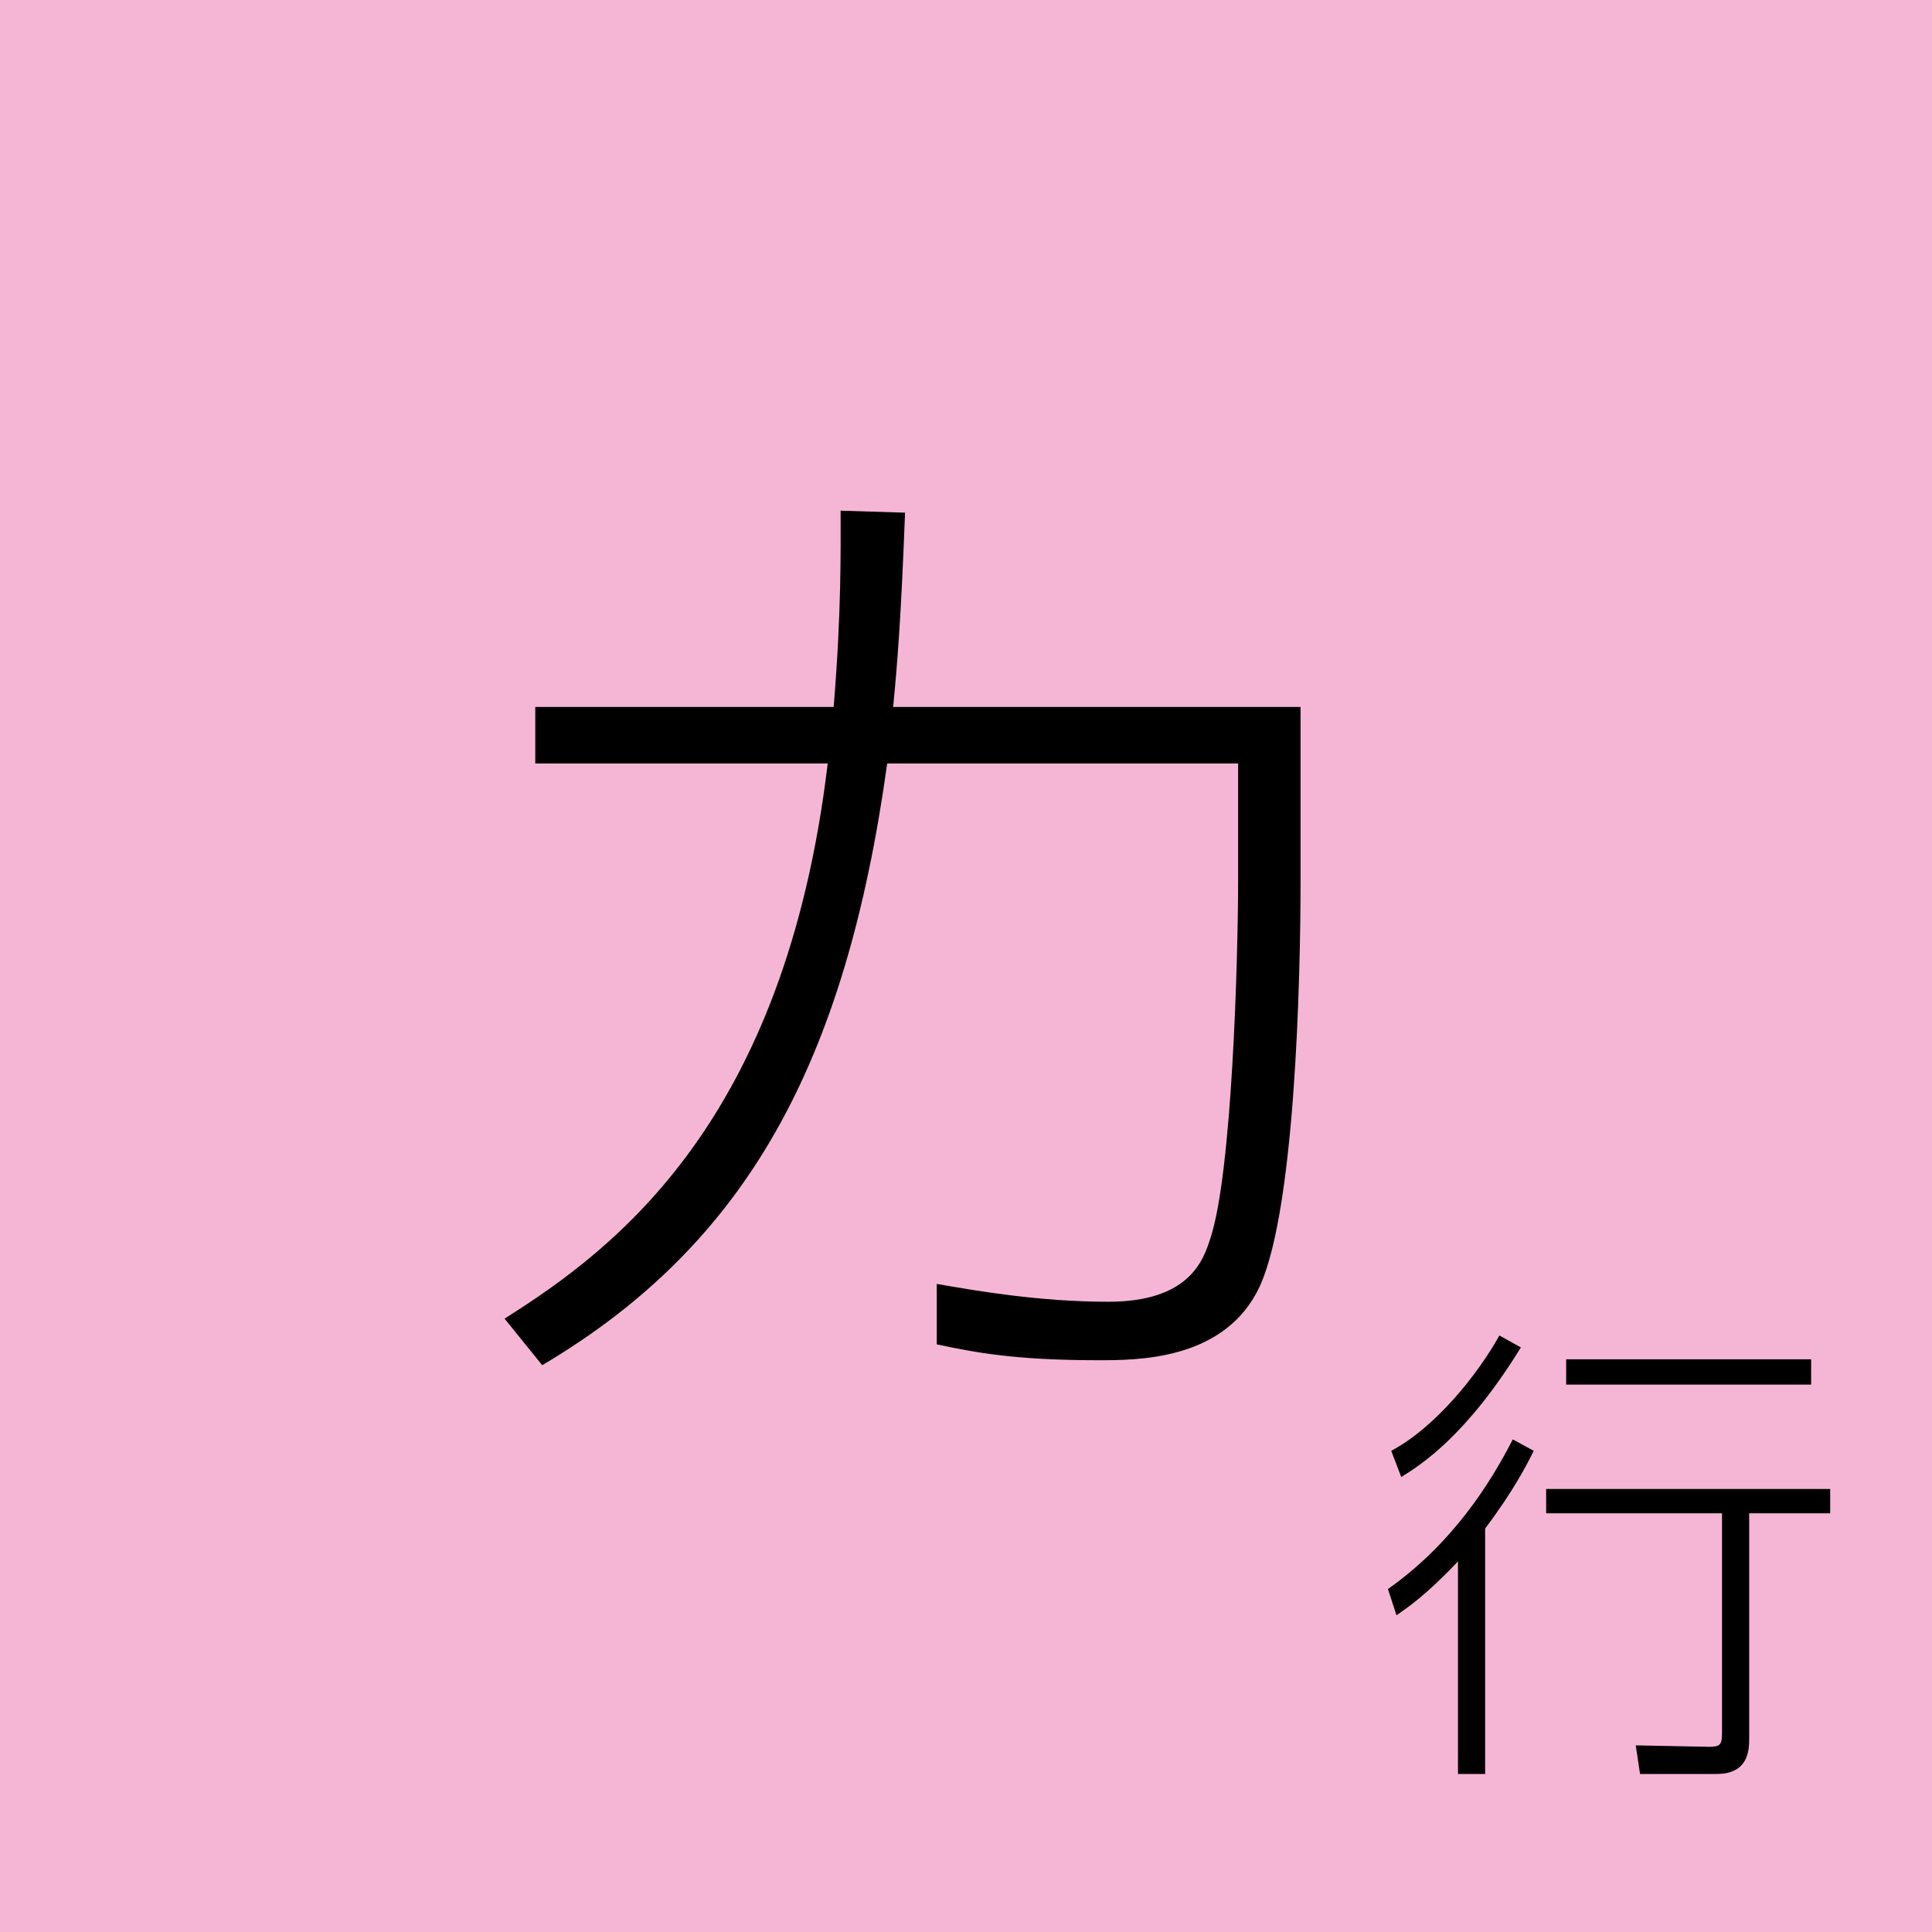 <?xml version="1.0" encoding="utf-8"?>
<!-- Generator: Adobe Illustrator 16.0.3, SVG Export Plug-In . SVG Version: 6.00 Build 0)  -->
<!DOCTYPE svg PUBLIC "-//W3C//DTD SVG 1.1//EN" "http://www.w3.org/Graphics/SVG/1.1/DTD/svg11.dtd">
<svg version="1.1" id="レイヤー_1" xmlns:x="http://ns.adobe.com/Extensibility/1.0/" xmlns:i="http://ns.adobe.com/AdobeIllustrator/10.0/" xmlns:graph="http://ns.adobe.com/Graphs/1.0/"
	 xmlns="http://www.w3.org/2000/svg" xmlns:xlink="http://www.w3.org/1999/xlink" x="0px" y="0px" width="150px" height="150px"
	 viewBox="199.3 -3.5 150 150" enable-background="new 199.3 -3.5 150 150" xml:space="preserve">
<rect x="199.3" y="-3.5" fill="#F5B6D5" width="150" height="150"/>
<g display="none">
	<rect x="199.3" y="-3.5" display="inline" fill="#B5E0F8" width="563.5" height="563.5"/>
	<g display="inline">
		<g>
			<path fill="#231815" d="M578.7,201.6v49c0,26.601-1.4,98-12.601,118.3c-10.5,18.9-33.6,18.9-44.8,18.9c-23.8,0-35-2.101-46.2-4.2
				v-17.5c11.2,2.1,29.4,4.9,49,4.9c23.101,0,27.301-11.9,29.4-18.2c6.3-18.9,7.7-79.8,7.7-102.9V217H461.1
				C449.2,302.4,421.2,354.199,363.1,388.5l-10.5-13.301C384.8,354.9,432.4,318.5,445,217h-84V200.9h85.4c2.1-27.3,2.1-45.5,2.1-56
				l18.2,0.7c-1.4,30.101-2.101,44.101-3.5,55.3h115.5V201.6z"/>
		</g>
	</g>
	<g display="inline">
		<path fill="#231815" d="M604.6,459.199c18.2-13.3,29.4-30.1,35.7-42.699l6.3,3.5c-2.1,3.5-5.6,11.199-14,22.399v70.7H624.9v-60.9
			C615.8,462,610.2,465.5,607.4,467.6L604.6,459.199z M643.1,389.199C627.7,415.1,614.4,422.8,608.8,426.3l-2.8-7
			c12.6-7,24.5-21.7,30.8-32.9L643.1,389.199z M732,436.8h-23.1v64.399c0,2.801,0,9.801-9.101,9.801h-21.7l-2.1-7l21,0.699
			c2.8,0,3.5-0.699,3.5-3.5v-63h-50.4v-7H732V436.8z M726.4,400.4h-70v-7h70V400.4z"/>
	</g>
</g>
<g display="none">
	<rect x="199.3" y="-3.5" display="inline" fill="#B5E0F8" width="563.5" height="563.5"/>
	<g display="inline">
		<g>
			<path fill="#231815" d="M531.8,145.6h16.8v58.8h53.2V220.5h-53.2v42.7c0,28-9.1,73.499-46.899,99.399
				c-33.601,23.8-74.9,28-88.9,29.4l-6.3-17.5c14-1.4,53.9-4.2,86.8-27.301c37.8-26.6,37.8-81.899,37.8-83.999v-42.7H417.7v83.3
				h-17.5v-83.3h-52.5V204.4h52.5V147h17.5V204.4h114.1V145.6z"/>
		</g>
	</g>
	<g display="inline">
		<path fill="#231815" d="M604.6,459.199c18.2-13.3,29.4-30.1,35.7-42.699l6.3,3.5c-2.1,3.5-5.6,11.199-14,22.399v70.7H624.9v-60.9
			C615.8,462,610.2,465.5,607.4,467.6L604.6,459.199z M643.1,389.199C627.7,415.1,614.4,422.8,608.8,426.3l-2.8-7
			c12.6-7,24.5-21.7,30.8-32.9L643.1,389.199z M732,436.8h-23.1v64.399c0,2.801,0,9.801-9.101,9.801h-21.7l-2.1-7l21,0.699
			c2.8,0,3.5-0.699,3.5-3.5v-63h-50.4v-7H732V436.8z M726.4,400.4h-70v-7h70V400.4z"/>
	</g>
</g>
<g display="none">
	<rect x="199.3" y="-3.5" display="inline" fill="#B5E0F8" width="563.5" height="563.5"/>
	<g display="inline">
		<g>
			<path fill="#231815" d="M439.4,237.3c32.199,17.5,66.5,39.2,81.199,52.5c19.601-25.2,35-52.5,44.801-96.6H443.6
				c-21,30.8-47.6,58.1-79.1,77.699L354,257.6c41.3-25.2,79.8-67.2,96.6-114.1l18.2,2.8c-4.2,10.5-8.399,18.9-15.399,30.8h132.3
				c-17.5,88.2-53.9,172.9-201.6,212.8l-9.1-14.7c86.8-23.1,118.3-53.899,135.1-72.1c-13.3-11.2-45.5-35-80.5-52.5L439.4,237.3z"/>
		</g>
	</g>
	<g display="inline">
		<path fill="#231815" d="M604.6,459.199c18.2-13.3,29.4-30.1,35.7-42.699l6.3,3.5c-2.1,3.5-5.6,11.199-14,22.399v70.7H624.9v-60.9
			C615.8,462,610.2,465.5,607.4,467.6L604.6,459.199z M643.1,389.199C627.7,415.1,614.4,422.8,608.8,426.3l-2.8-7
			c12.6-7,24.5-21.7,30.8-32.9L643.1,389.199z M732,436.8h-23.1v64.399c0,2.801,0,9.801-9.101,9.801h-21.7l-2.1-7l21,0.699
			c2.8,0,3.5-0.699,3.5-3.5v-63h-50.4v-7H732V436.8z M726.4,400.4h-70v-7h70V400.4z"/>
	</g>
</g>
<g display="none">
	<rect x="199.3" y="-3.5" display="inline" fill="#B5E0F8" width="563.5" height="563.5"/>
	<g display="inline">
		<g>
			<path fill="#231815" d="M463.2,210.7v-64.4h17.5v64.4H590.6v16.8H481.4v12.6c0,104.3-71.4,134.4-109.2,149.8l-9.8-14.7
				c13.3-4.899,49.7-18.199,73.5-44.8c26.6-30.8,28-81.899,28-91V227.5H346.3v-16.8H463.2z"/>
		</g>
	</g>
	<g display="inline">
		<path fill="#231815" d="M604.6,459.199c18.2-13.3,29.4-30.1,35.7-42.699l6.3,3.5c-2.1,3.5-5.6,11.199-14,22.399v70.7H624.9v-60.9
			C615.8,462,610.2,465.5,607.4,467.6L604.6,459.199z M643.1,389.199C627.7,415.1,614.4,422.8,608.8,426.3l-2.8-7
			c12.6-7,24.5-21.7,30.8-32.9L643.1,389.199z M732,436.8h-23.1v64.399c0,2.801,0,9.801-9.101,9.801h-21.7l-2.1-7l21,0.699
			c2.8,0,3.5-0.699,3.5-3.5v-63h-50.4v-7H732V436.8z M726.4,400.4h-70v-7h70V400.4z"/>
	</g>
</g>
<g display="none">
	<rect x="199.3" y="-3.5" display="inline" fill="#B5E0F8" width="563.5" height="563.5"/>
	<g display="inline">
		<g>
			<path fill="#231815" d="M344.9,373.1c37.1-42.7,63-96.6,67.9-214.2L430.3,161c-9.8,115.5-25.2,169.399-71.4,222.6L344.9,373.1z
				 M530.4,158.9c4.199,130.9,47.6,186.2,72.1,213.5l-15.4,11.2c-44.8-56.7-65.8-114.8-73.5-222.6L530.4,158.9z"/>
		</g>
	</g>
	<g display="inline">
		<path fill="#231815" d="M604.6,459.199c18.2-13.3,29.4-30.1,35.7-42.699l6.3,3.5c-2.1,3.5-5.6,11.199-14,22.399v70.7H624.9v-60.9
			C615.8,462,610.2,465.5,607.4,467.6L604.6,459.199z M643.1,389.199C627.7,415.1,614.4,422.8,608.8,426.3l-2.8-7
			c12.6-7,24.5-21.7,30.8-32.9L643.1,389.199z M732,436.8h-23.1v64.399c0,2.801,0,9.801-9.101,9.801h-21.7l-2.1-7l21,0.699
			c2.8,0,3.5-0.699,3.5-3.5v-63h-50.4v-7H732V436.8z M726.4,400.4h-70v-7h70V400.4z"/>
	</g>
</g>
<g display="none">
	<rect x="199.3" y="-3.5" display="inline" fill="#B5E0F8" width="563.5" height="563.5"/>
	<g display="inline">
		<g>
			<path fill="#231815" d="M513.6,384.3c-37.8-53.2-88.899-98-120.399-123.2l11.2-11.899c25.2,19.6,37.1,30.8,60.9,52.499
				c32.2-20.999,80.5-62.3,106.4-111.3H350.5v-16.8h247.8c-19.6,52.5-72.1,109.9-121.8,139.3c23.1,23.8,34.3,36.4,51.1,59.5
				L513.6,384.3z"/>
		</g>
	</g>
	<g display="inline">
		<path fill="#231815" d="M604.6,459.199c18.2-13.3,29.4-30.1,35.7-42.699l6.3,3.5c-2.1,3.5-5.6,11.199-14,22.399v70.7H624.9v-60.9
			C615.8,462,610.2,465.5,607.4,467.6L604.6,459.199z M643.1,389.199C627.7,415.1,614.4,422.8,608.8,426.3l-2.8-7
			c12.6-7,24.5-21.7,30.8-32.9L643.1,389.199z M732,436.8h-23.1v64.399c0,2.801,0,9.801-9.101,9.801h-21.7l-2.1-7l21,0.699
			c2.8,0,3.5-0.699,3.5-3.5v-63h-50.4v-7H732V436.8z M726.4,400.4h-70v-7h70V400.4z"/>
	</g>
</g>
<g display="none">
	<rect x="199.3" y="-3.5" display="inline" fill="#B5E0F8" width="563.5" height="563.5"/>
	<g display="inline">
		<g>
			<path fill="#231815" d="M596.2,185.5c-9.101,63-28.7,93.8-79.8,128.8l-11.9-12.601c47.6-32.899,63-58.1,71.4-97.3L446.4,224
				l27.3,167.3l-17.5,1.399L429.6,226.1l-77,11.2l-2.1-16.1l76.3-11.2l-10.5-63l17.5-2.101l10.5,63L596.2,185.5z"/>
		</g>
	</g>
	<g display="inline">
		<path fill="#231815" d="M604.6,459.199c18.2-13.3,29.4-30.1,35.7-42.699l6.3,3.5c-2.1,3.5-5.6,11.199-14,22.399v70.7H624.9v-60.9
			C615.8,462,610.2,465.5,607.4,467.6L604.6,459.199z M643.1,389.199C627.7,415.1,614.4,422.8,608.8,426.3l-2.8-7
			c12.6-7,24.5-21.7,30.8-32.9L643.1,389.199z M732,436.8h-23.1v64.399c0,2.801,0,9.801-9.101,9.801h-21.7l-2.1-7l21,0.699
			c2.8,0,3.5-0.699,3.5-3.5v-63h-50.4v-7H732V436.8z M726.4,400.4h-70v-7h70V400.4z"/>
	</g>
</g>
<g display="none">
	<rect x="199.3" y="-3.5" display="inline" fill="#B5E0F8" width="563.5" height="563.5"/>
	<g display="inline">
		<g>
			<path fill="#231815" d="M584.3,225.4c-14,123.2-85.399,153.3-183.4,163.8l-4.2-16.8c81.2-7.7,152.6-28,168.7-130.899H357.5V225.4
				H584.3L584.3,225.4z M566.8,156.8v16.1h-189v-16.1H566.8z"/>
		</g>
	</g>
	<g display="inline">
		<path fill="#231815" d="M604.6,459.199c18.2-13.3,29.4-30.1,35.7-42.699l6.3,3.5c-2.1,3.5-5.6,11.199-14,22.399v70.7H624.9v-60.9
			C615.8,462,610.2,465.5,607.4,467.6L604.6,459.199z M643.1,389.199C627.7,415.1,614.4,422.8,608.8,426.3l-2.8-7
			c12.6-7,24.5-21.7,30.8-32.9L643.1,389.199z M732,436.8h-23.1v64.399c0,2.801,0,9.801-9.101,9.801h-21.7l-2.1-7l21,0.699
			c2.8,0,3.5-0.699,3.5-3.5v-63h-50.4v-7H732V436.8z M726.4,400.4h-70v-7h70V400.4z"/>
	</g>
</g>
<g display="none">
	<rect x="199.3" y="-3.5" display="inline" fill="#B5E0F8" width="563.5" height="563.5"/>
	<g display="inline">
		<g>
			<path fill="#231815" d="M579.4,163.8v16.1c0,88.2-19.601,125.3-42.7,149.8c-28,29.4-72.101,49.7-129.5,59.5l-6.3-15.399
				c140.7-28.7,160.3-90.3,160.3-193.9H383.4v87.5h-17.5V163.8H579.4z"/>
		</g>
	</g>
	<g display="inline">
		<path fill="#231815" d="M604.6,459.199c18.2-13.3,29.4-30.1,35.7-42.699l6.3,3.5c-2.1,3.5-5.6,11.199-14,22.399v70.7H624.9v-60.9
			C615.8,462,610.2,465.5,607.4,467.6L604.6,459.199z M643.1,389.199C627.7,415.1,614.4,422.8,608.8,426.3l-2.8-7
			c12.6-7,24.5-21.7,30.8-32.9L643.1,389.199z M732,436.8h-23.1v64.399c0,2.801,0,9.801-9.101,9.801h-21.7l-2.1-7l21,0.699
			c2.8,0,3.5-0.699,3.5-3.5v-63h-50.4v-7H732V436.8z M726.4,400.4h-70v-7h70V400.4z"/>
	</g>
</g>
<g>
	<path d="M300.276,51.388v13.392c0,7.312-0.385,26.707-3.463,32.171c-2.848,5.157-9.236,5.157-12.238,5.157
		c-6.542,0-9.621-0.616-12.545-1.231v-4.695c3.078,0.539,8.004,1.386,13.315,1.386c6.311,0,7.389-3.233,7.927-4.926
		c1.693-5.08,2.155-21.781,2.155-27.938v-8.928h-27.246c-3.232,23.321-10.929,37.328-26.784,46.718l-2.925-3.618
		c8.697-5.464,21.781-15.393,25.091-43.101h-22.705v-4.387h23.167c0.616-7.465,0.539-12.314,0.539-15.239l5.003,0.154
		c-0.308,8.235-0.616,11.93-0.924,15.085H300.276z"/>
</g>
<g>
	<path d="M307.057,119.873c4.996-3.515,7.956-8.215,9.695-11.619l1.628,0.888c-0.518,1.036-1.517,3.034-3.774,6.032v19.056h-2.109
		v-16.503c-2.479,2.627-3.922,3.589-4.773,4.182L307.057,119.873z M317.381,101.113c-4.255,6.919-7.807,9.14-9.288,10.064
		l-0.777-2.035c3.404-1.813,6.661-5.846,8.399-8.955L317.381,101.113z M341.396,113.99h-6.29v17.502
		c0,0.851-0.037,2.738-2.517,2.738h-5.957l-0.333-2.22l5.735,0.111c0.814,0,0.962-0.185,0.962-1.036V113.99h-13.654v-1.887h22.053
		V113.99z M339.916,103.999h-19.019v-1.961h19.019V103.999z"/>
</g>
</svg>
